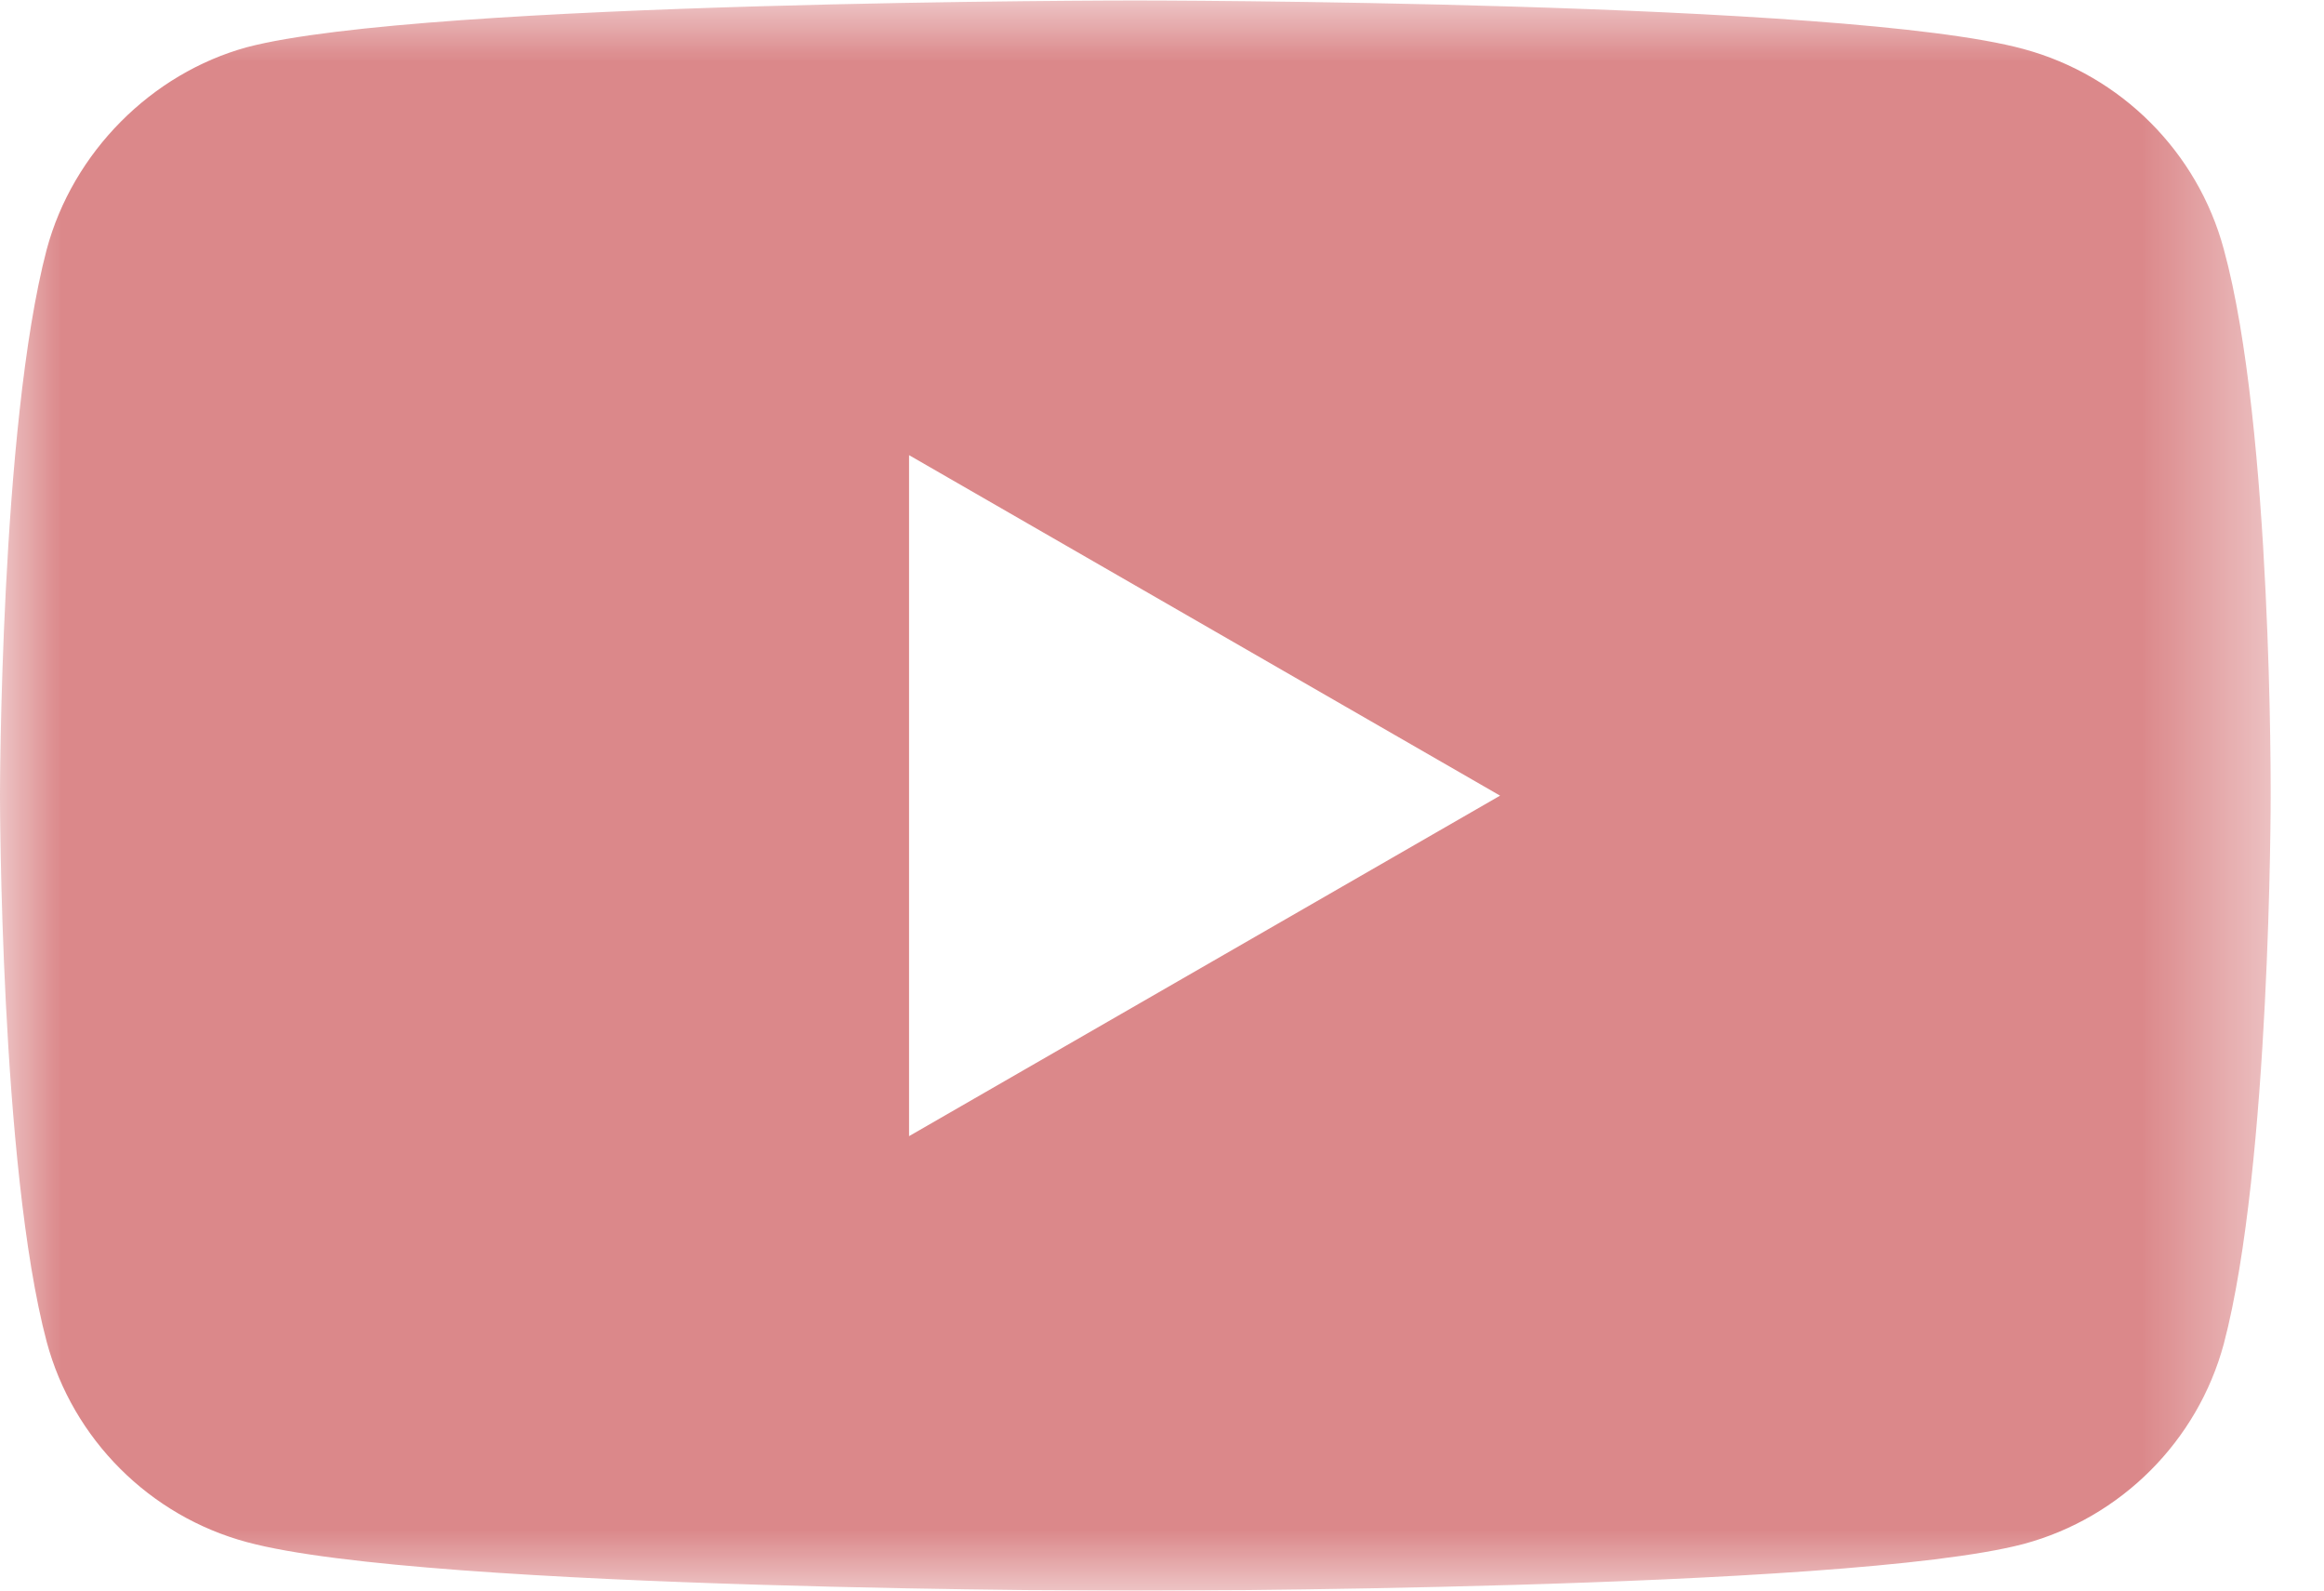 <?xml version="1.0" encoding="UTF-8"?> <svg xmlns="http://www.w3.org/2000/svg" width="19" height="13" viewBox="0 0 19 13" fill="none"> <g clip-path="url(#clip0_319_25)"> <mask id="mask0_319_25" style="mask-type:luminance" maskUnits="userSpaceOnUse" x="0" y="0" width="19" height="13"> <path d="M18.553 0H0V13H18.553V0Z" fill="white"></path> </mask> <g mask="url(#mask0_319_25)"> <path d="M18.181 2.038C17.967 1.242 17.34 0.616 16.545 0.401C15.092 0.004 9.282 0.004 9.282 0.004C9.282 0.004 3.471 0.004 2.018 0.386C1.239 0.6 0.596 1.243 0.382 2.038C0 3.49 0 6.503 0 6.503C0 6.503 0 9.53 0.382 10.968C0.596 11.763 1.223 12.39 2.018 12.604C3.486 13.002 9.282 13.002 9.282 13.002C9.282 13.002 15.092 13.002 16.545 12.619C17.34 12.405 17.967 11.778 18.181 10.983C18.564 9.53 18.564 6.518 18.564 6.518C18.564 6.518 18.579 3.49 18.181 2.038ZM7.432 9.286V3.72L12.264 6.503L7.432 9.286Z" fill="#DB888A"></path> </g> </g> <defs> <clipPath id="clip0_319_25"> <rect width="19" height="13" fill="white"></rect> </clipPath> </defs> </svg> 